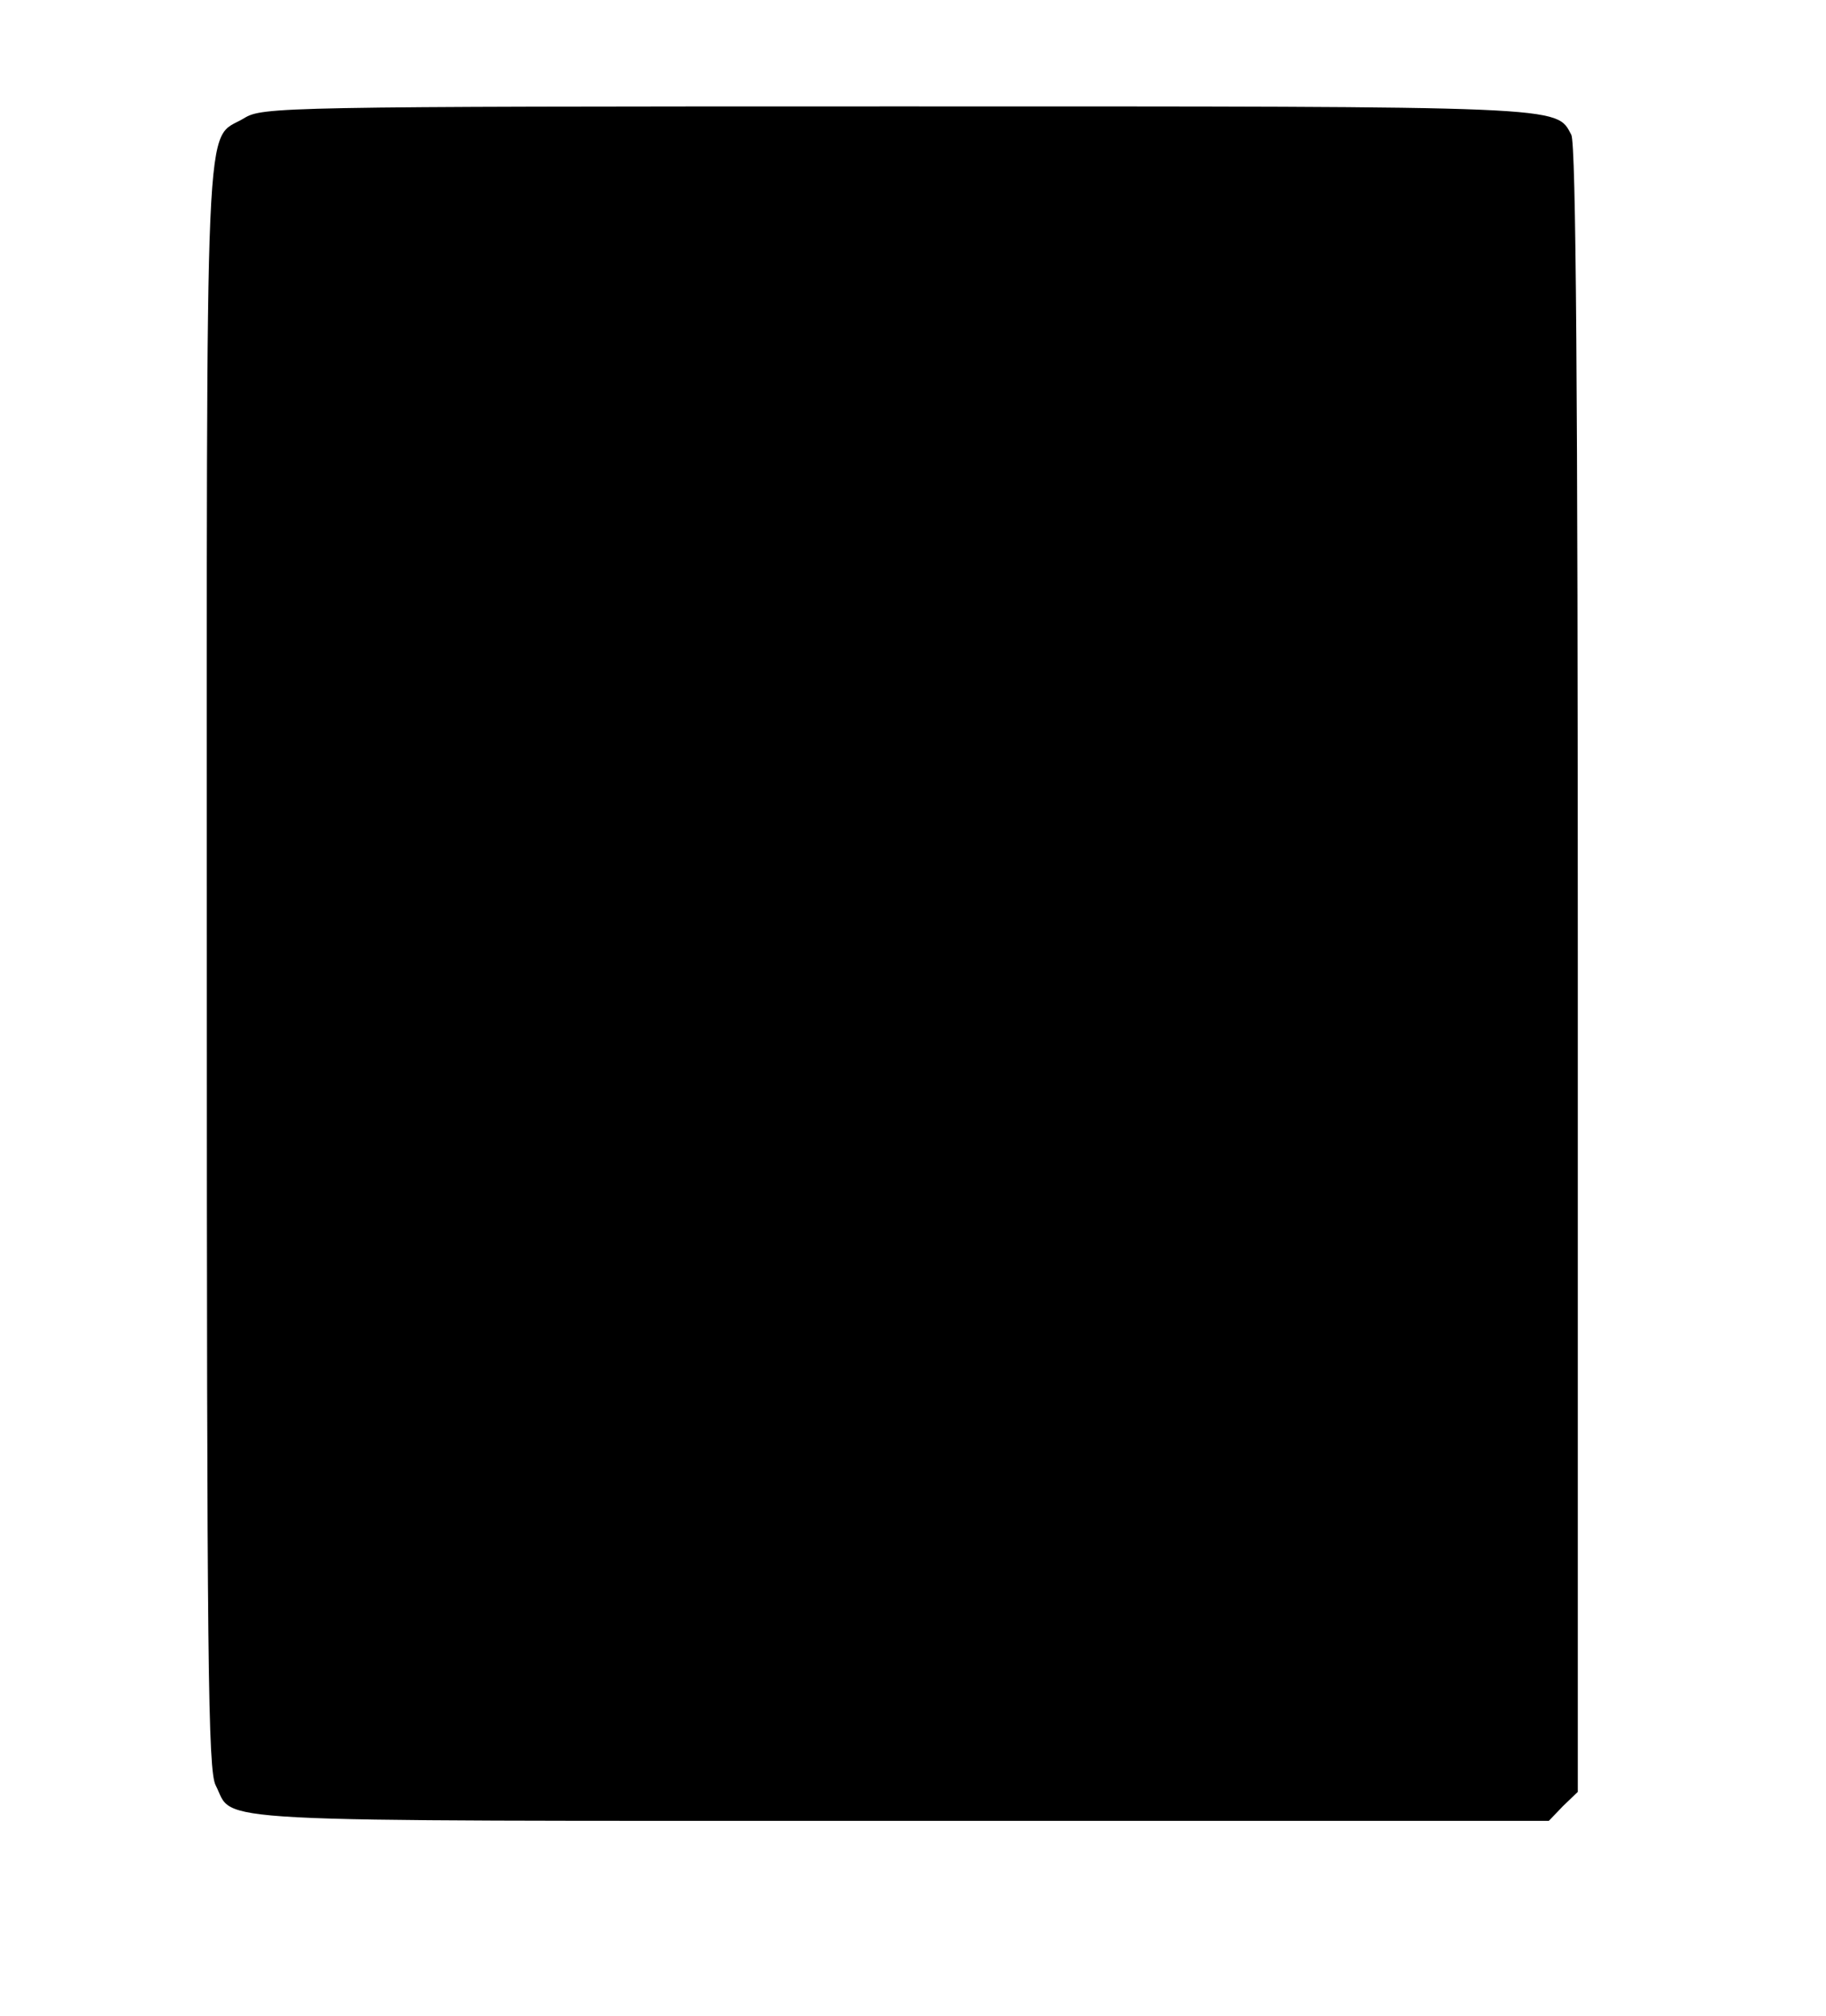 <?xml version="1.0" standalone="no"?>
<!DOCTYPE svg PUBLIC "-//W3C//DTD SVG 20010904//EN"
 "http://www.w3.org/TR/2001/REC-SVG-20010904/DTD/svg10.dtd">
<svg version="1.0" xmlns="http://www.w3.org/2000/svg"
 width="309pt" height="341pt" viewBox="0 0 309 341"
 preserveAspectRatio="xMidYMid meet">
<g transform="translate(0,341) scale(0.1,-0.1)"
fill="#000000" stroke="none">
<path d="M413 3210 c-68 -41 -63 63 -63 -1435 0 -1183 2 -1360 15 -1385 33
-64 -50 -60 1158 -60 l1098 0 24 25 25 24 0 1391 c0 978 -3 1397 -11 1412 -26
49 -3 48 -1146 48 -1042 0 -1069 -1 -1100 -20z"/>
</g>
</svg>
